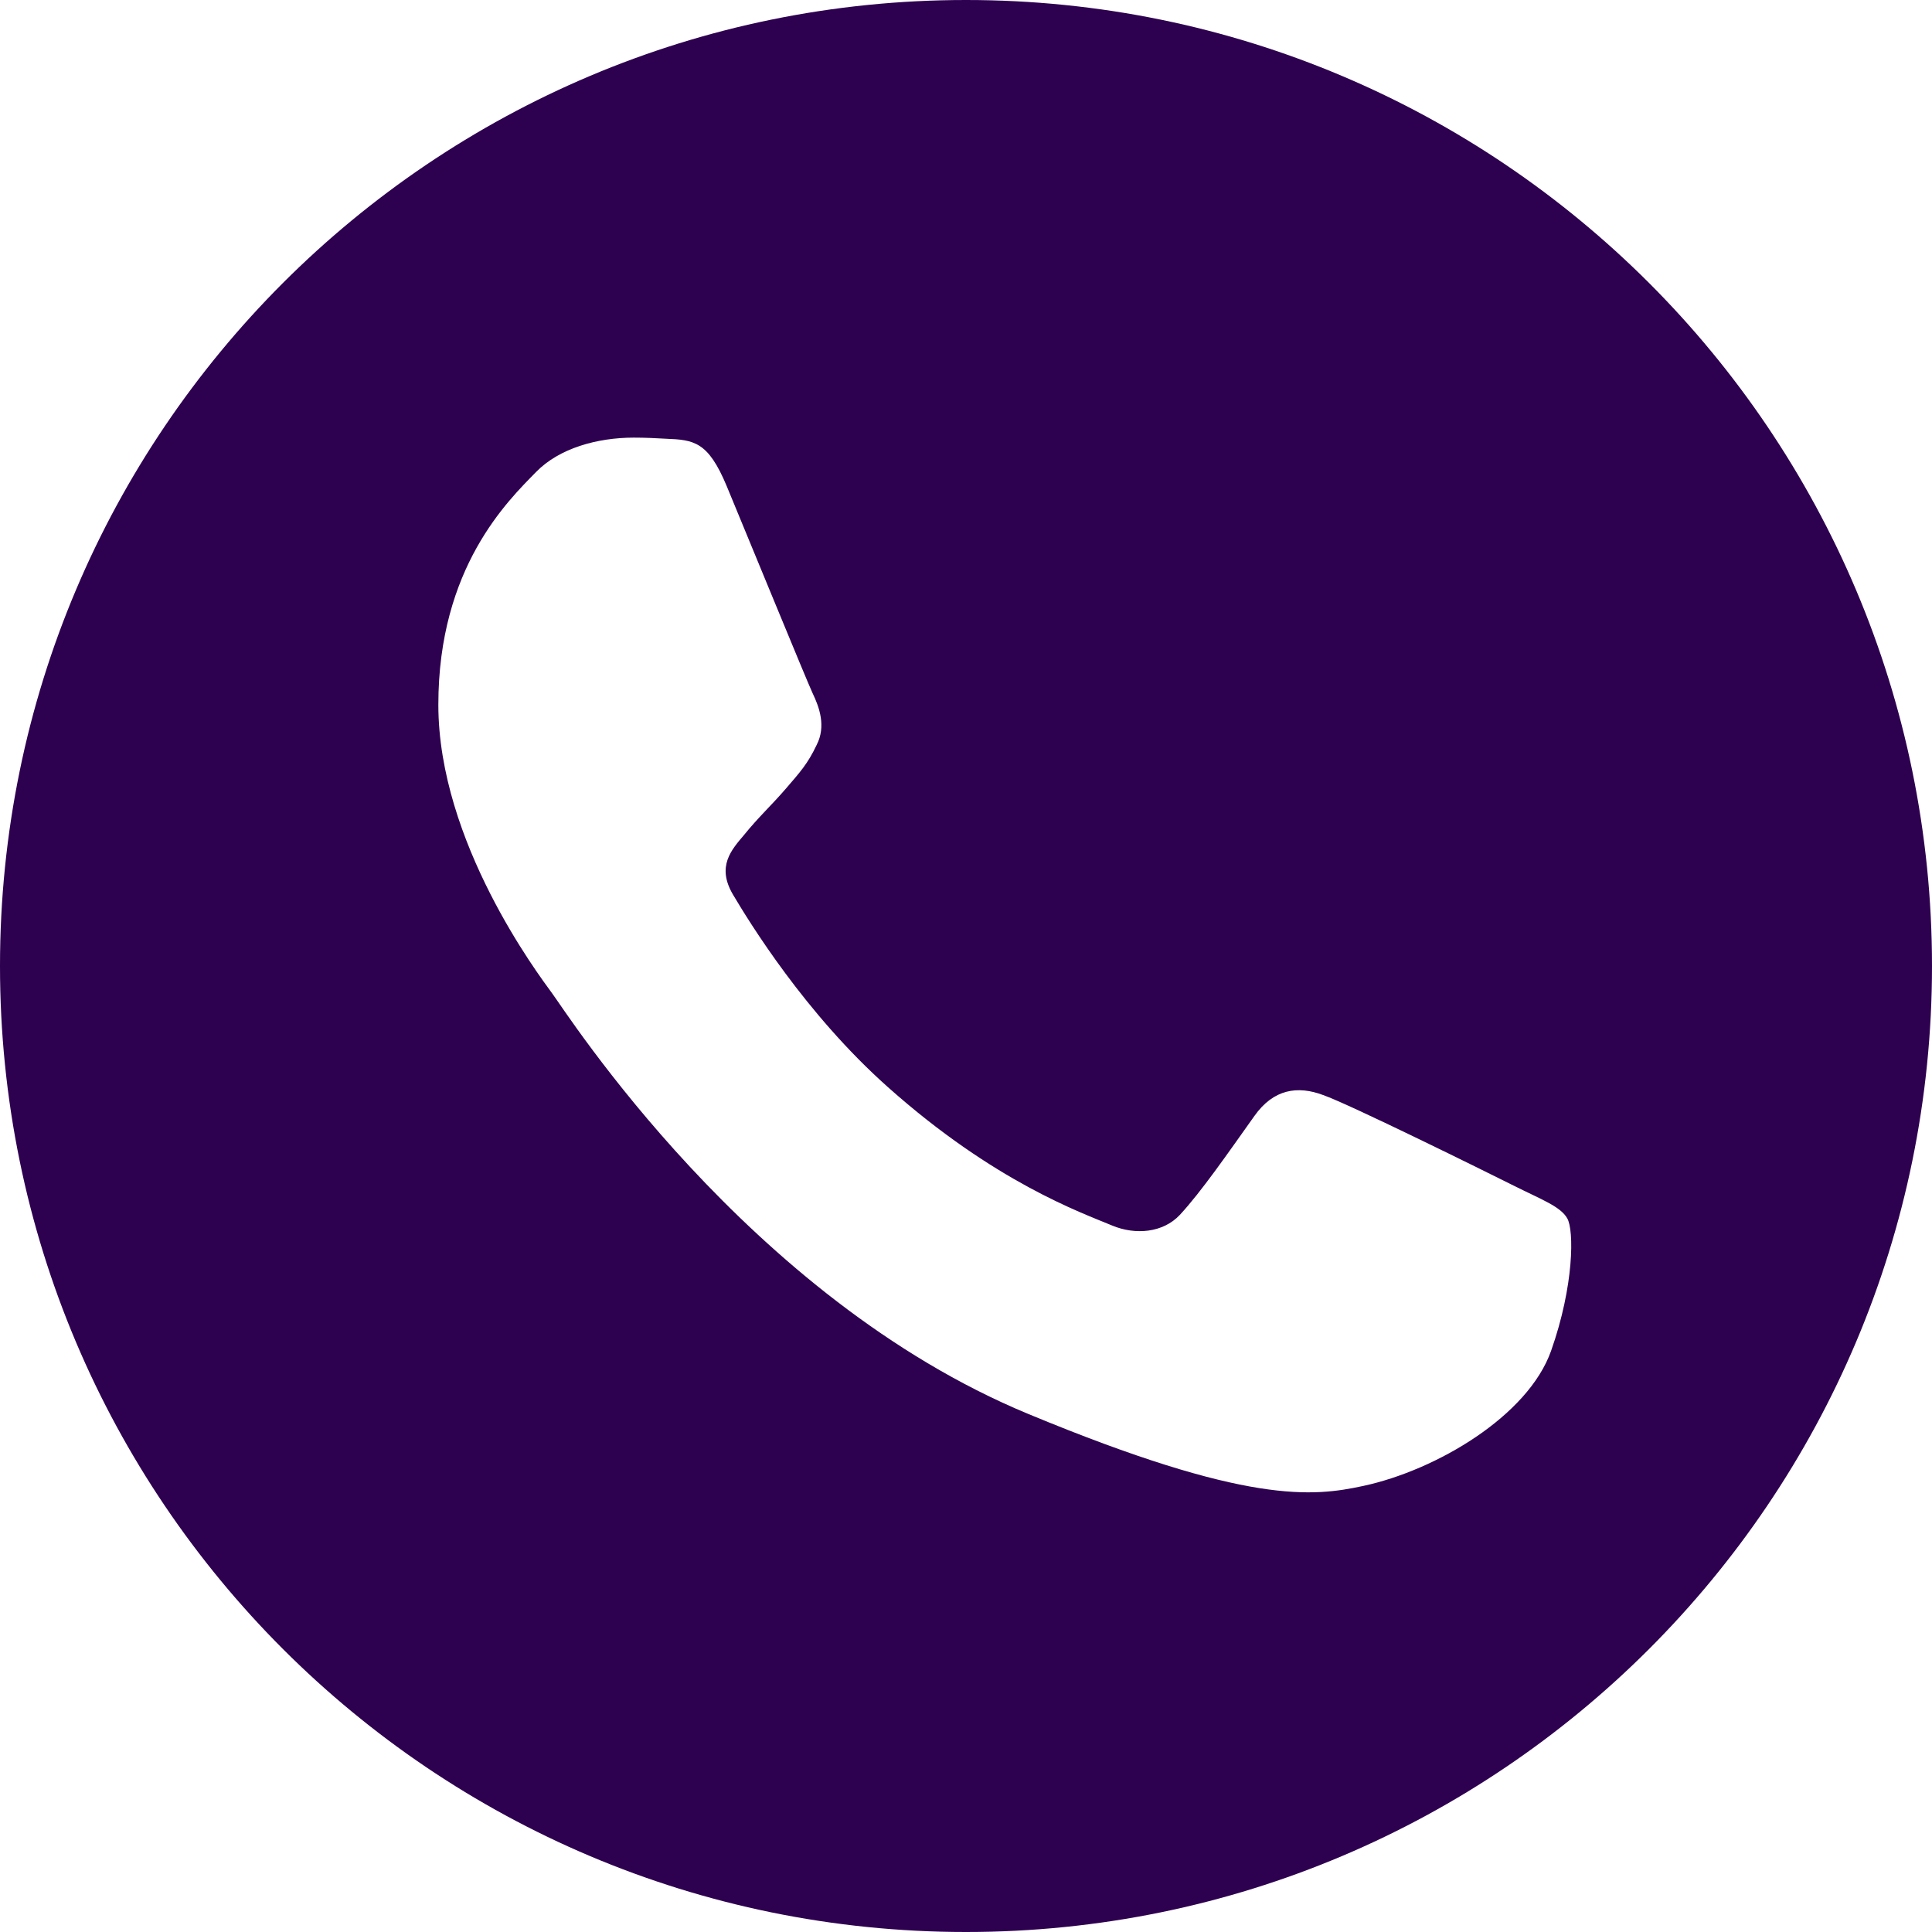 <svg width="35" height="35" viewBox="0 0 35 35" fill="none" xmlns="http://www.w3.org/2000/svg">
<path d="M17.5 0C7.836 0 0 7.836 0 17.5C0 27.164 7.836 35 17.5 35C27.164 35 35 27.164 35 17.5C35 7.836 27.164 0 17.5 0ZM28.099 24.473C27.681 25.652 26.022 26.634 24.697 26.919C23.793 27.113 22.607 27.266 18.628 25.615C13.534 23.504 10.255 18.329 10.001 17.993C9.756 17.656 7.941 15.254 7.941 12.767C7.941 10.279 9.205 9.069 9.712 8.55C10.13 8.121 10.819 7.928 11.482 7.928C11.696 7.928 11.89 7.938 12.063 7.948C12.573 7.968 12.828 7.999 13.164 8.804C13.582 9.81 14.601 12.298 14.72 12.556C14.843 12.811 14.968 13.157 14.795 13.494C14.632 13.84 14.489 13.993 14.235 14.289C13.98 14.585 13.735 14.809 13.48 15.125C13.246 15.4 12.981 15.696 13.276 16.202C13.572 16.701 14.588 18.363 16.086 19.695C18.02 21.418 19.59 21.968 20.151 22.203C20.568 22.376 21.068 22.335 21.374 22.009C21.761 21.591 22.24 20.898 22.726 20.215C23.073 19.726 23.511 19.665 23.97 19.838C24.439 20.001 26.913 21.224 27.422 21.479C27.932 21.734 28.268 21.856 28.391 22.07C28.517 22.281 28.517 23.29 28.099 24.473Z" fill="#2E0050"/>
</svg>
